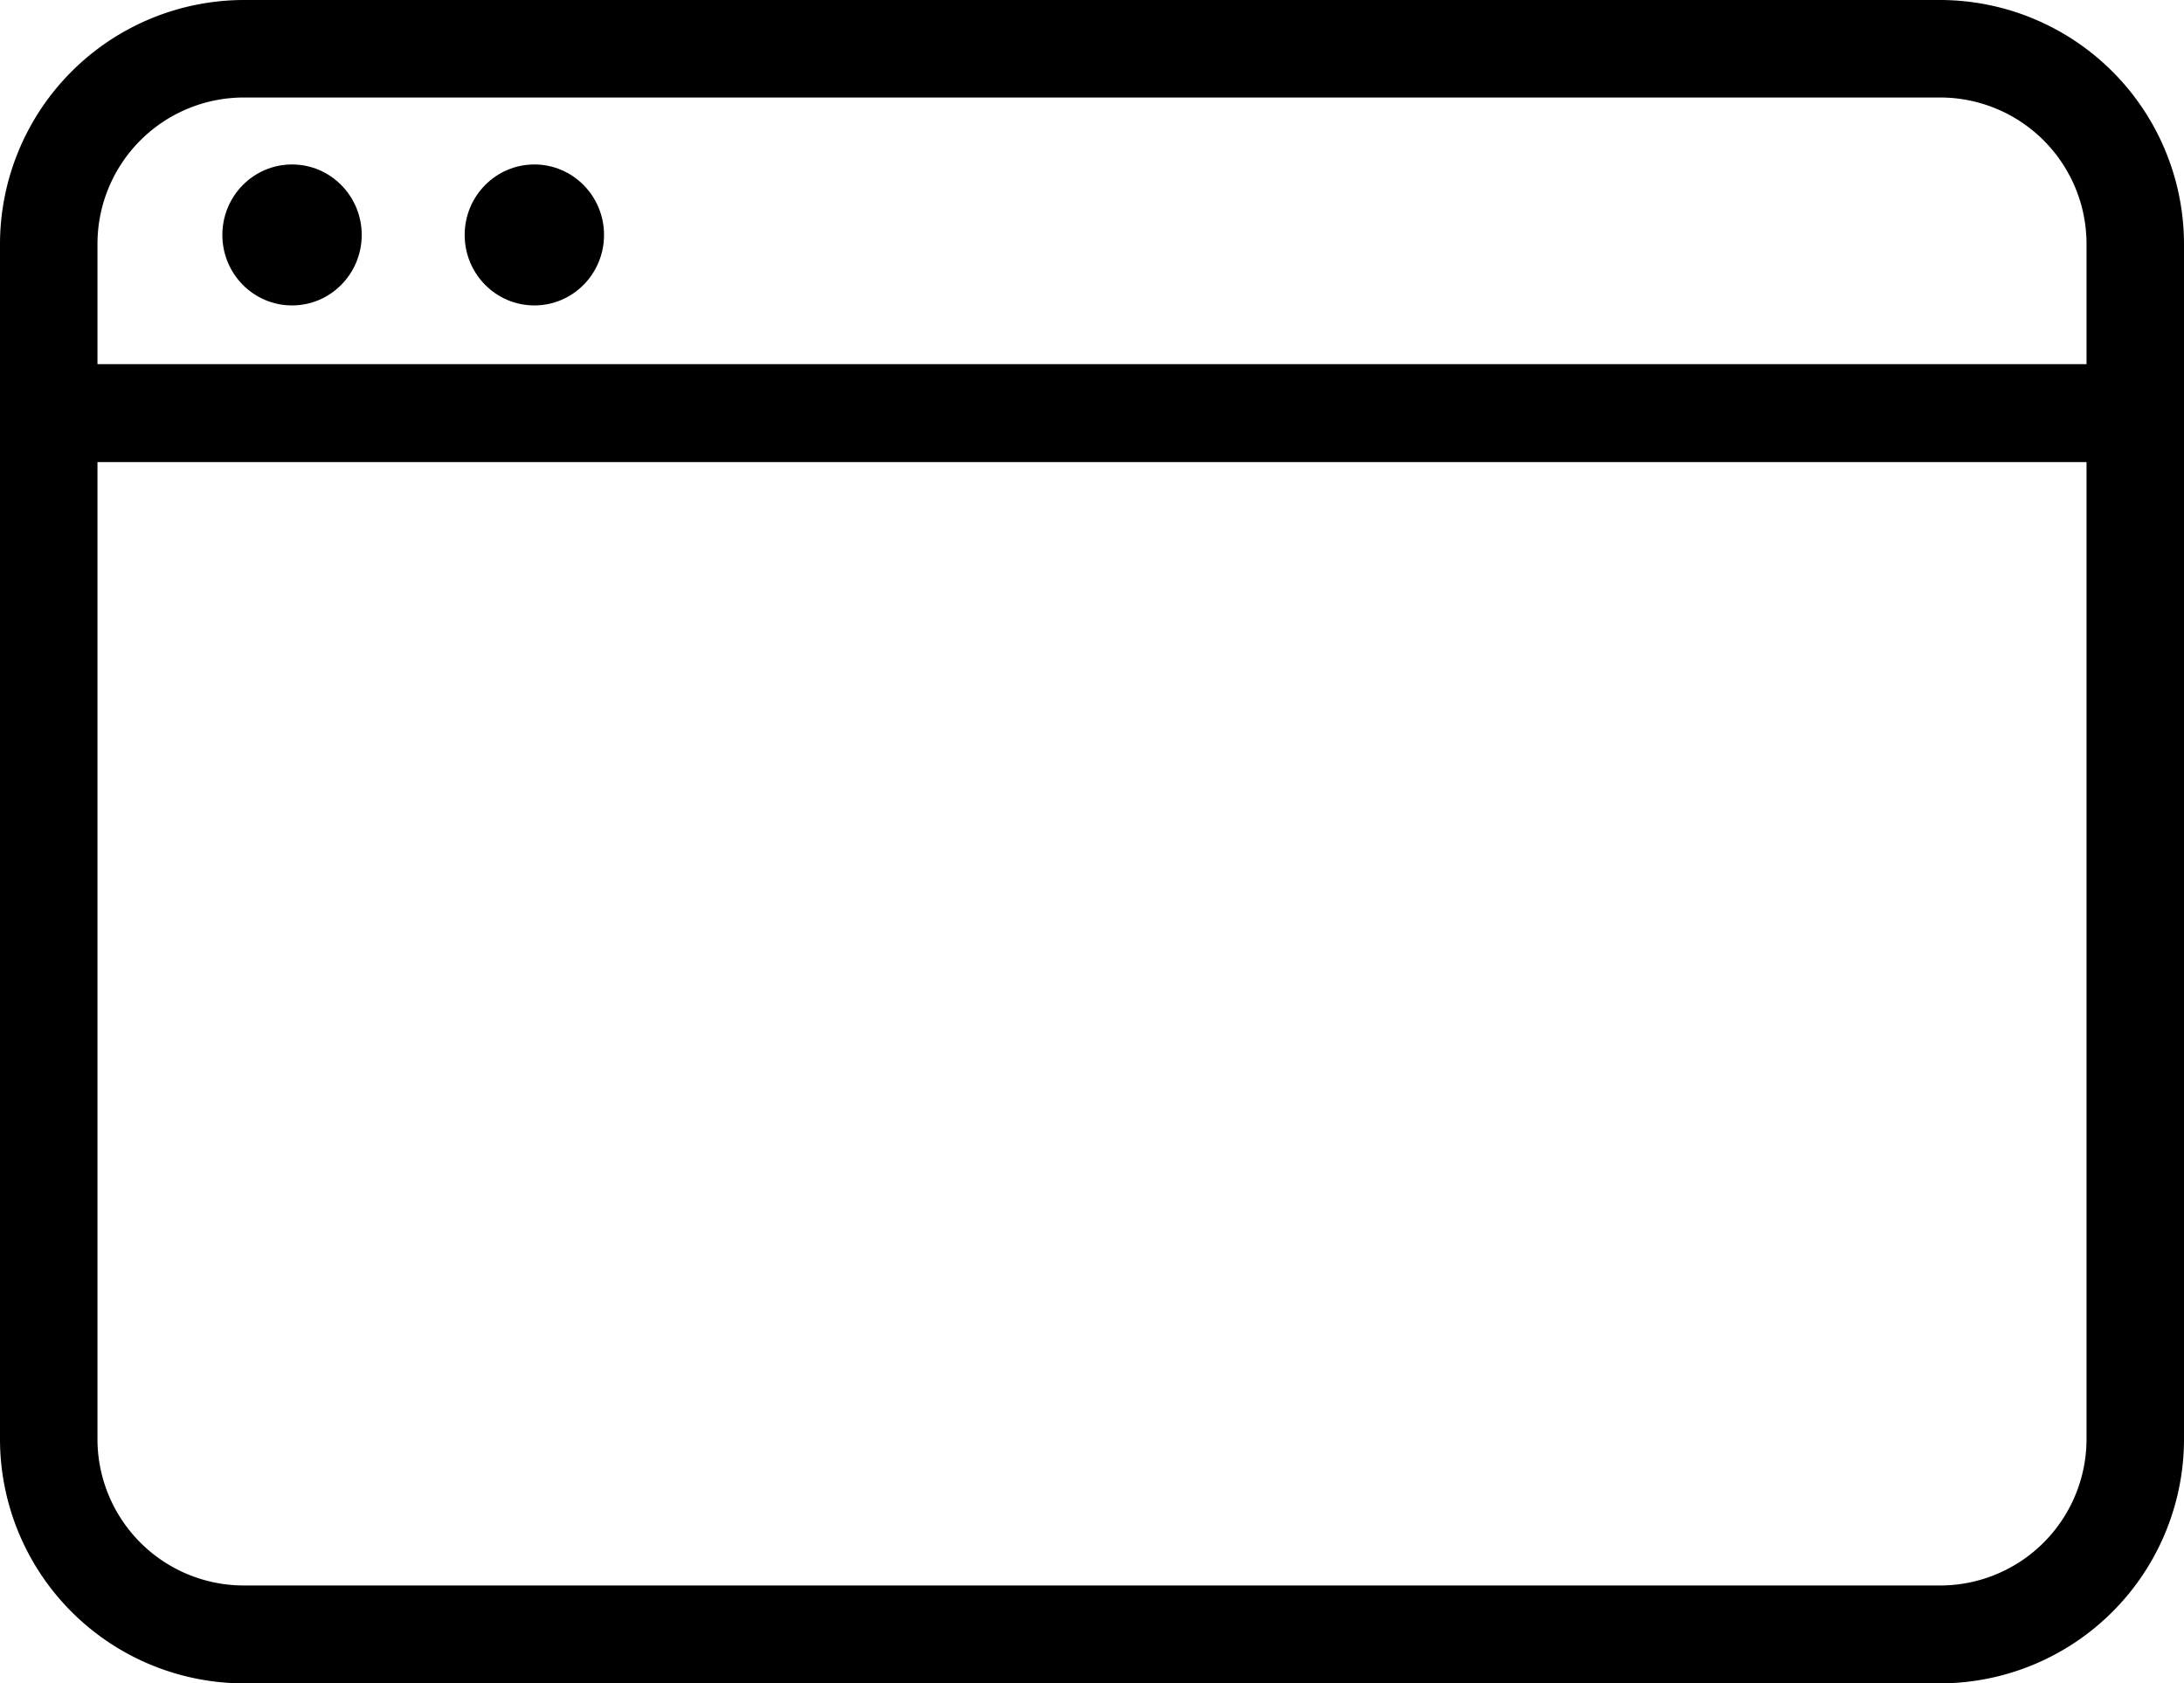 <svg xmlns="http://www.w3.org/2000/svg" width="55.79" height="42.99" class="image-parser-img svg-tag" viewBox="0 0 55.79 42.99" version="1.1" style="top: 53.508px;"><g class="_1_wFA"><path d="M49.56 42.99H6.23A6.24 6.24 0 010 36.76V6.23A6.24 6.24 0 016.23 0h43.33a6.24 6.24 0 016.23 6.23v30.53a6.24 6.24 0 01-6.23 6.23zM6.23 2.49a3.74 3.74 0 00-3.74 3.74v30.53a3.74 3.74 0 003.74 3.73h43.33a3.74 3.74 0 003.74-3.73V6.23a3.74 3.74 0 00-3.74-3.74z"></path><path d="M54.38 11.8H1.25a1.25 1.25 0 010-2.5h53.13a1.25 1.25 0 110 2.5z"></path><ellipse cx="1.78" cy="1.8" rx="1.78" ry="1.8" transform="translate(11.87 4.2)"></ellipse><ellipse cx="1.78" cy="1.8" rx="1.78" ry="1.8" transform="translate(5.68 4.2)"></ellipse></g></svg>